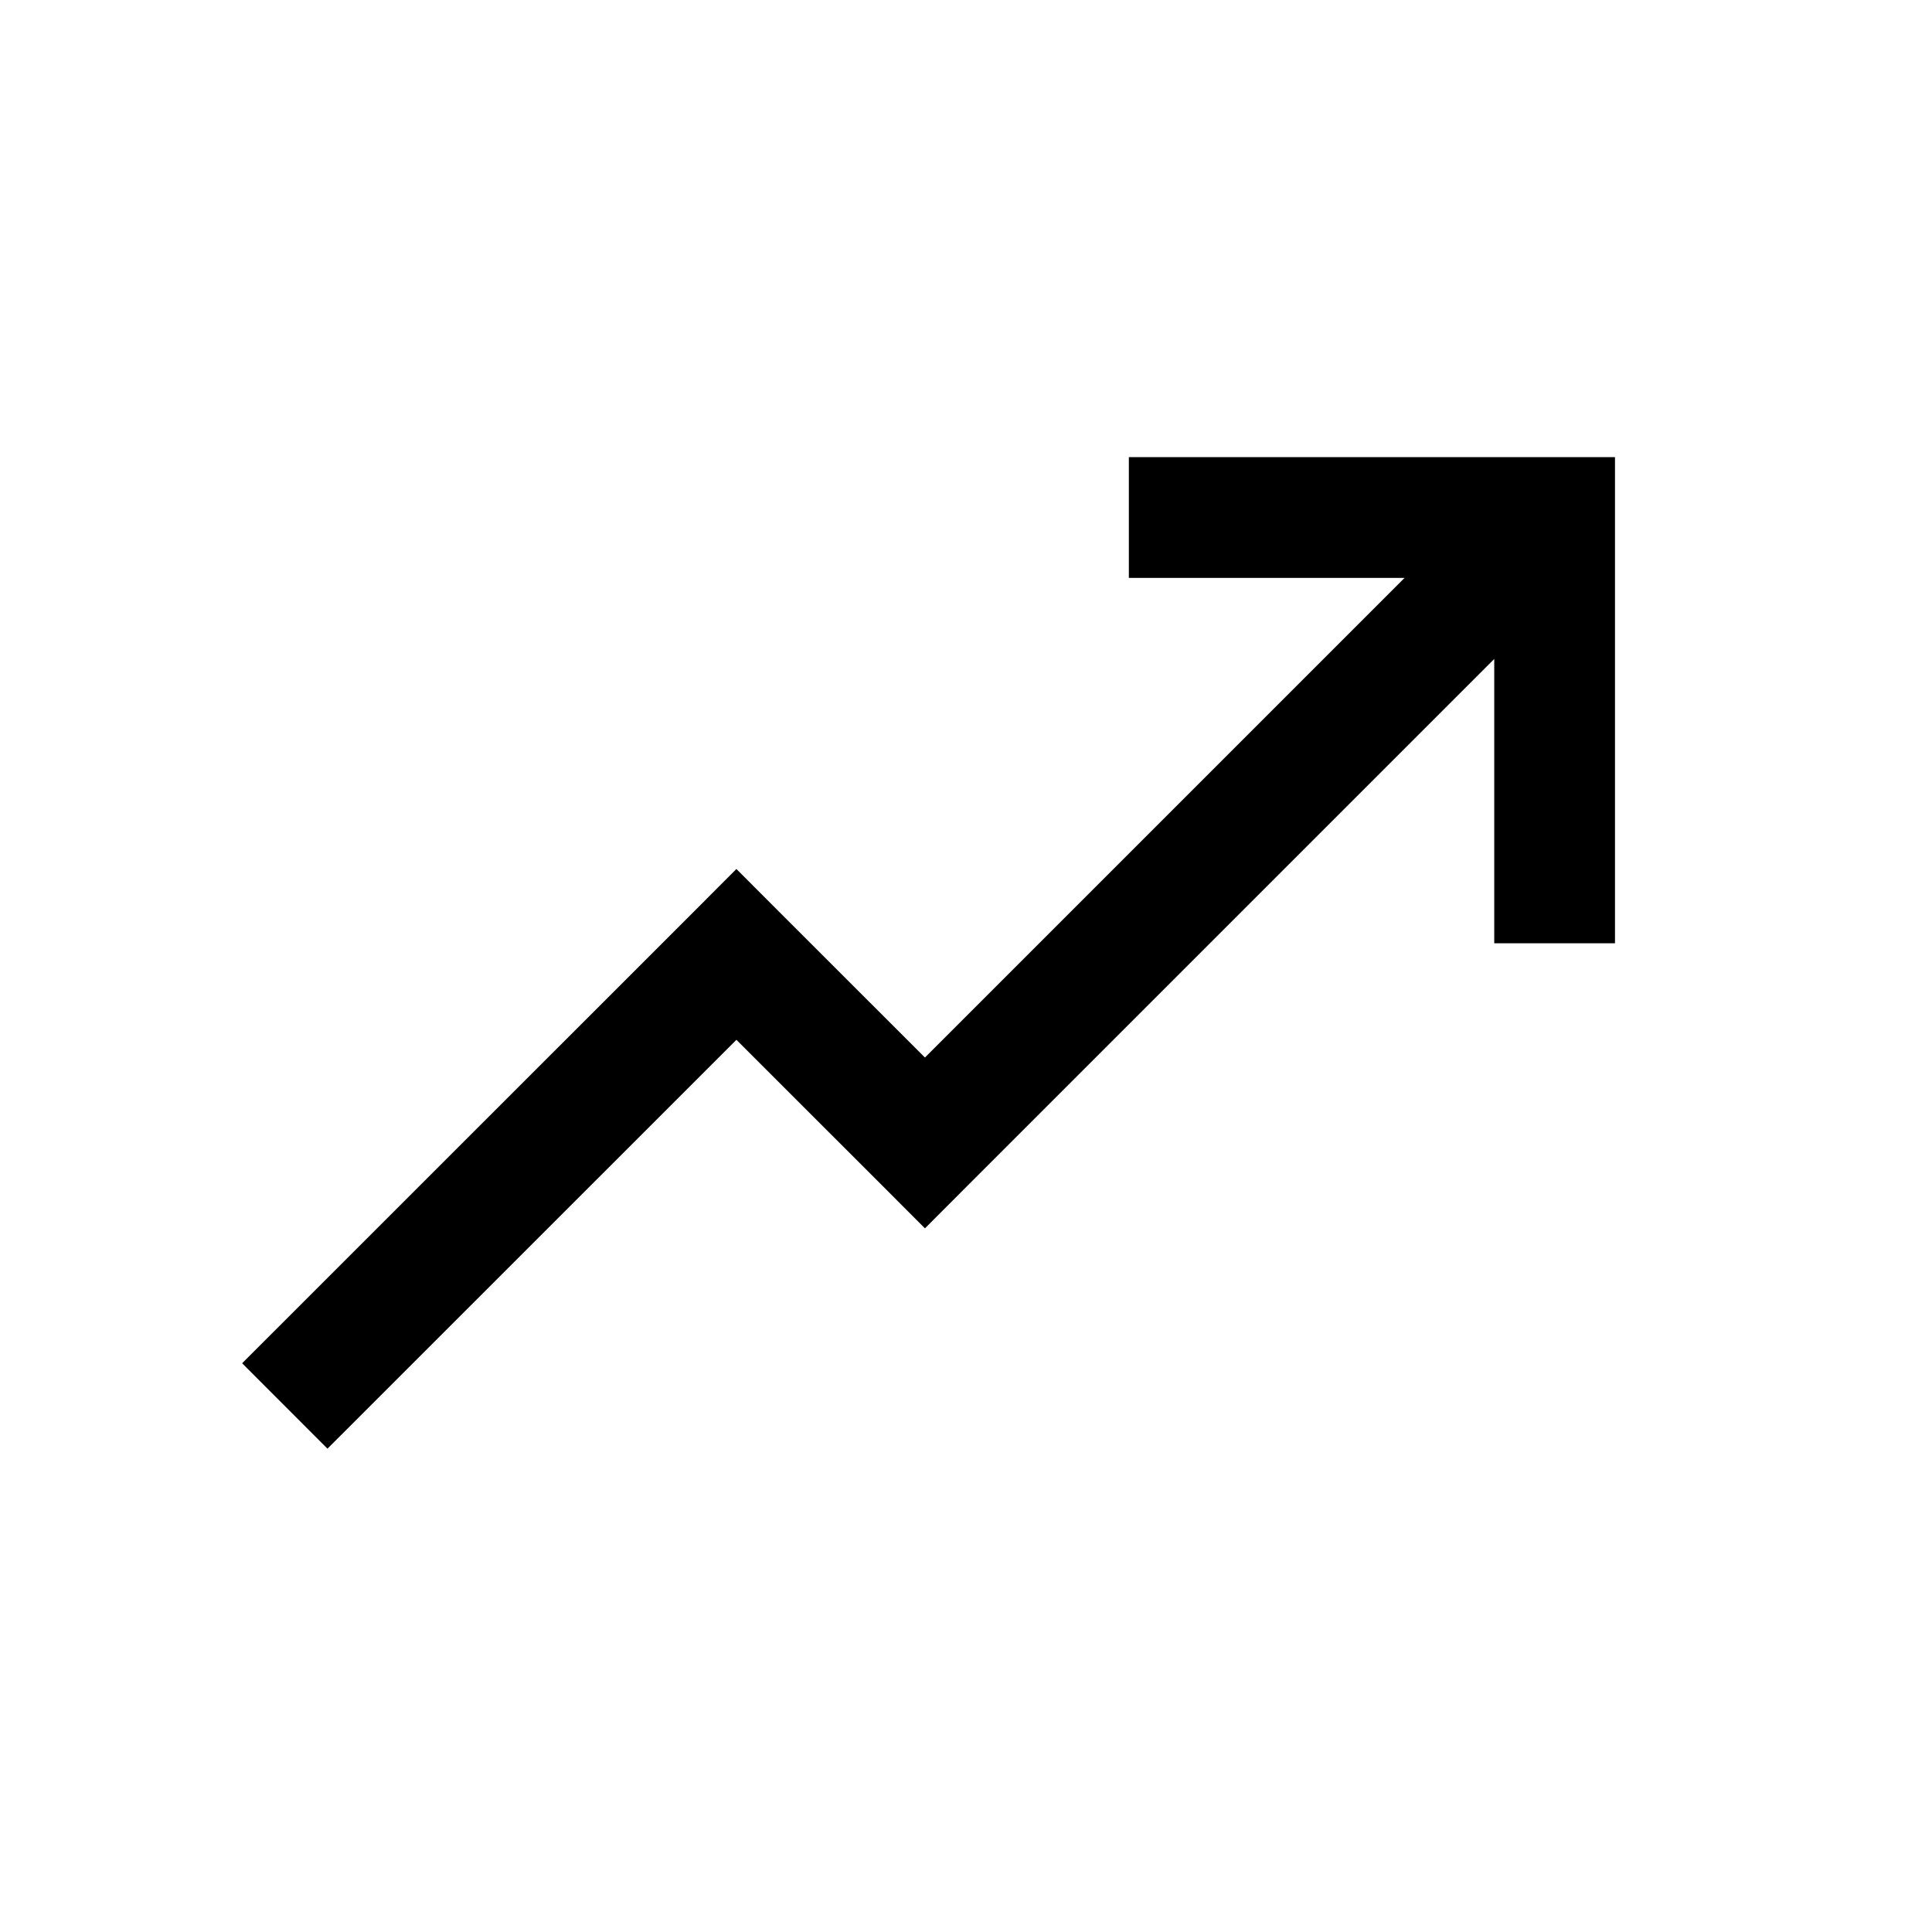 <svg width="24" height="24" viewBox="0 0 24 24" fill="none" xmlns="http://www.w3.org/2000/svg">
<path fill-rule="evenodd" clip-rule="evenodd" d="M20.062 6.429V5.679L19.312 5.679H14.023V7.179H17.448L11.49 13.137L9.678 11.326L9.148 10.795L8.618 11.326L3.008 16.935L4.068 17.996L9.148 12.917L10.96 14.728L11.49 15.259L12.02 14.728L18.562 8.186V11.718L20.062 11.718V6.429Z" fill="black"/>
</svg>

